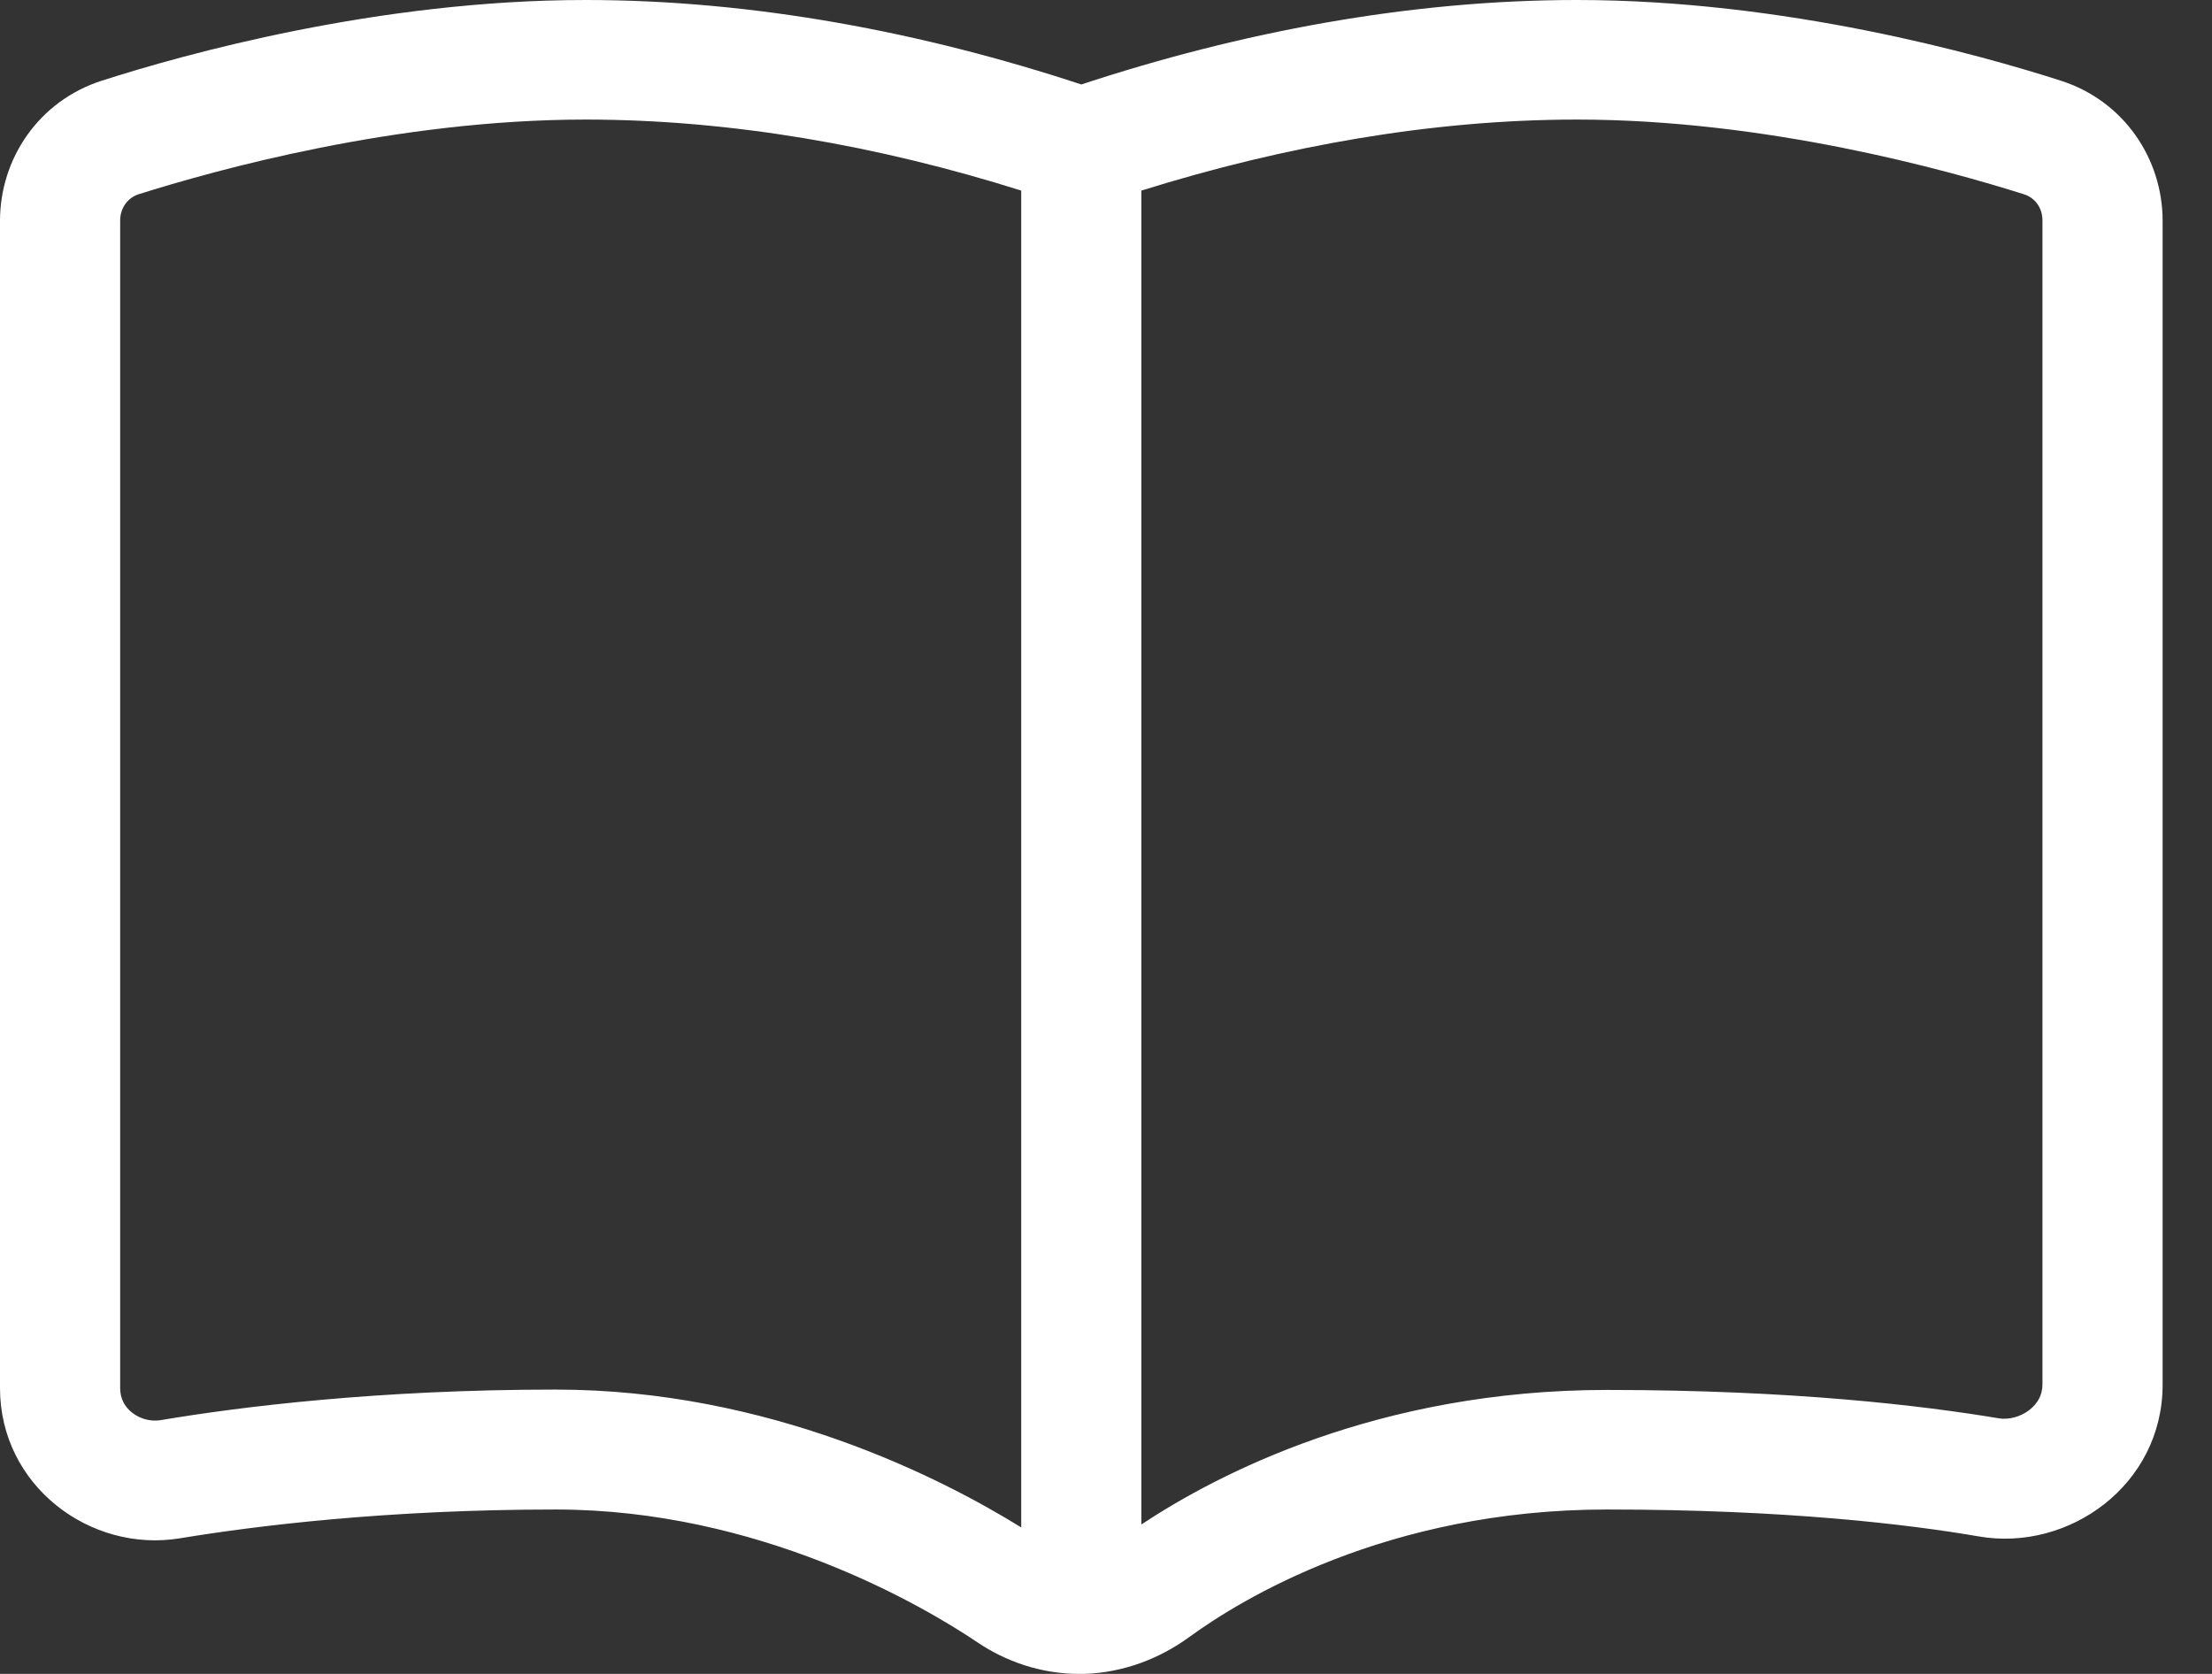 <svg width="37" height="28" viewBox="0 0 37 28" fill="none" xmlns="http://www.w3.org/2000/svg">
<rect x="0" y="0" width="37" height="28" fill="#333333" stroke="none"/>
<path id="book-open-light 1" d="M9.797 0C12.598 0 15.43 0.537 18.087 1.413C20.744 0.537 23.576 0 26.377 0C29.856 0 33.109 0.912 34.472 1.35C35.527 1.688 36.174 2.656 36.174 3.694V23.163C36.174 24.844 34.598 25.962 33.097 25.7C31.935 25.5 29.875 25.25 26.879 25.25C23.18 25.25 20.737 26.769 19.896 27.381C19.425 27.725 18.816 27.981 18.125 28C18.112 28 18.093 28 18.081 28H18.068H18.049C17.409 28 16.818 27.788 16.354 27.475C15.418 26.844 12.686 25.25 9.295 25.25C6.456 25.25 4.264 25.525 3.014 25.731C1.507 25.981 0 24.85 0 23.219V3.694C0 2.656 0.647 1.688 1.702 1.35C3.065 0.912 6.318 0 9.797 0ZM19.092 25.5C20.367 24.656 23.055 23.25 26.879 23.25C29.988 23.25 32.161 23.512 33.436 23.725C33.593 23.75 33.794 23.706 33.951 23.581C34.089 23.469 34.164 23.331 34.164 23.156V3.688C34.164 3.469 34.032 3.306 33.856 3.25C32.569 2.844 29.548 2 26.377 2C23.953 2 21.472 2.444 19.092 3.188V25.5ZM17.082 3.188C14.702 2.438 12.221 2 9.797 2C6.626 2 3.605 2.844 2.317 3.25C2.142 3.306 2.01 3.475 2.01 3.688V23.219C2.01 23.387 2.079 23.525 2.204 23.625C2.343 23.738 2.525 23.781 2.682 23.756C4.019 23.531 6.324 23.244 9.295 23.244C12.862 23.244 15.751 24.725 17.082 25.55V3.188Z" fill="white"/>
</svg>
